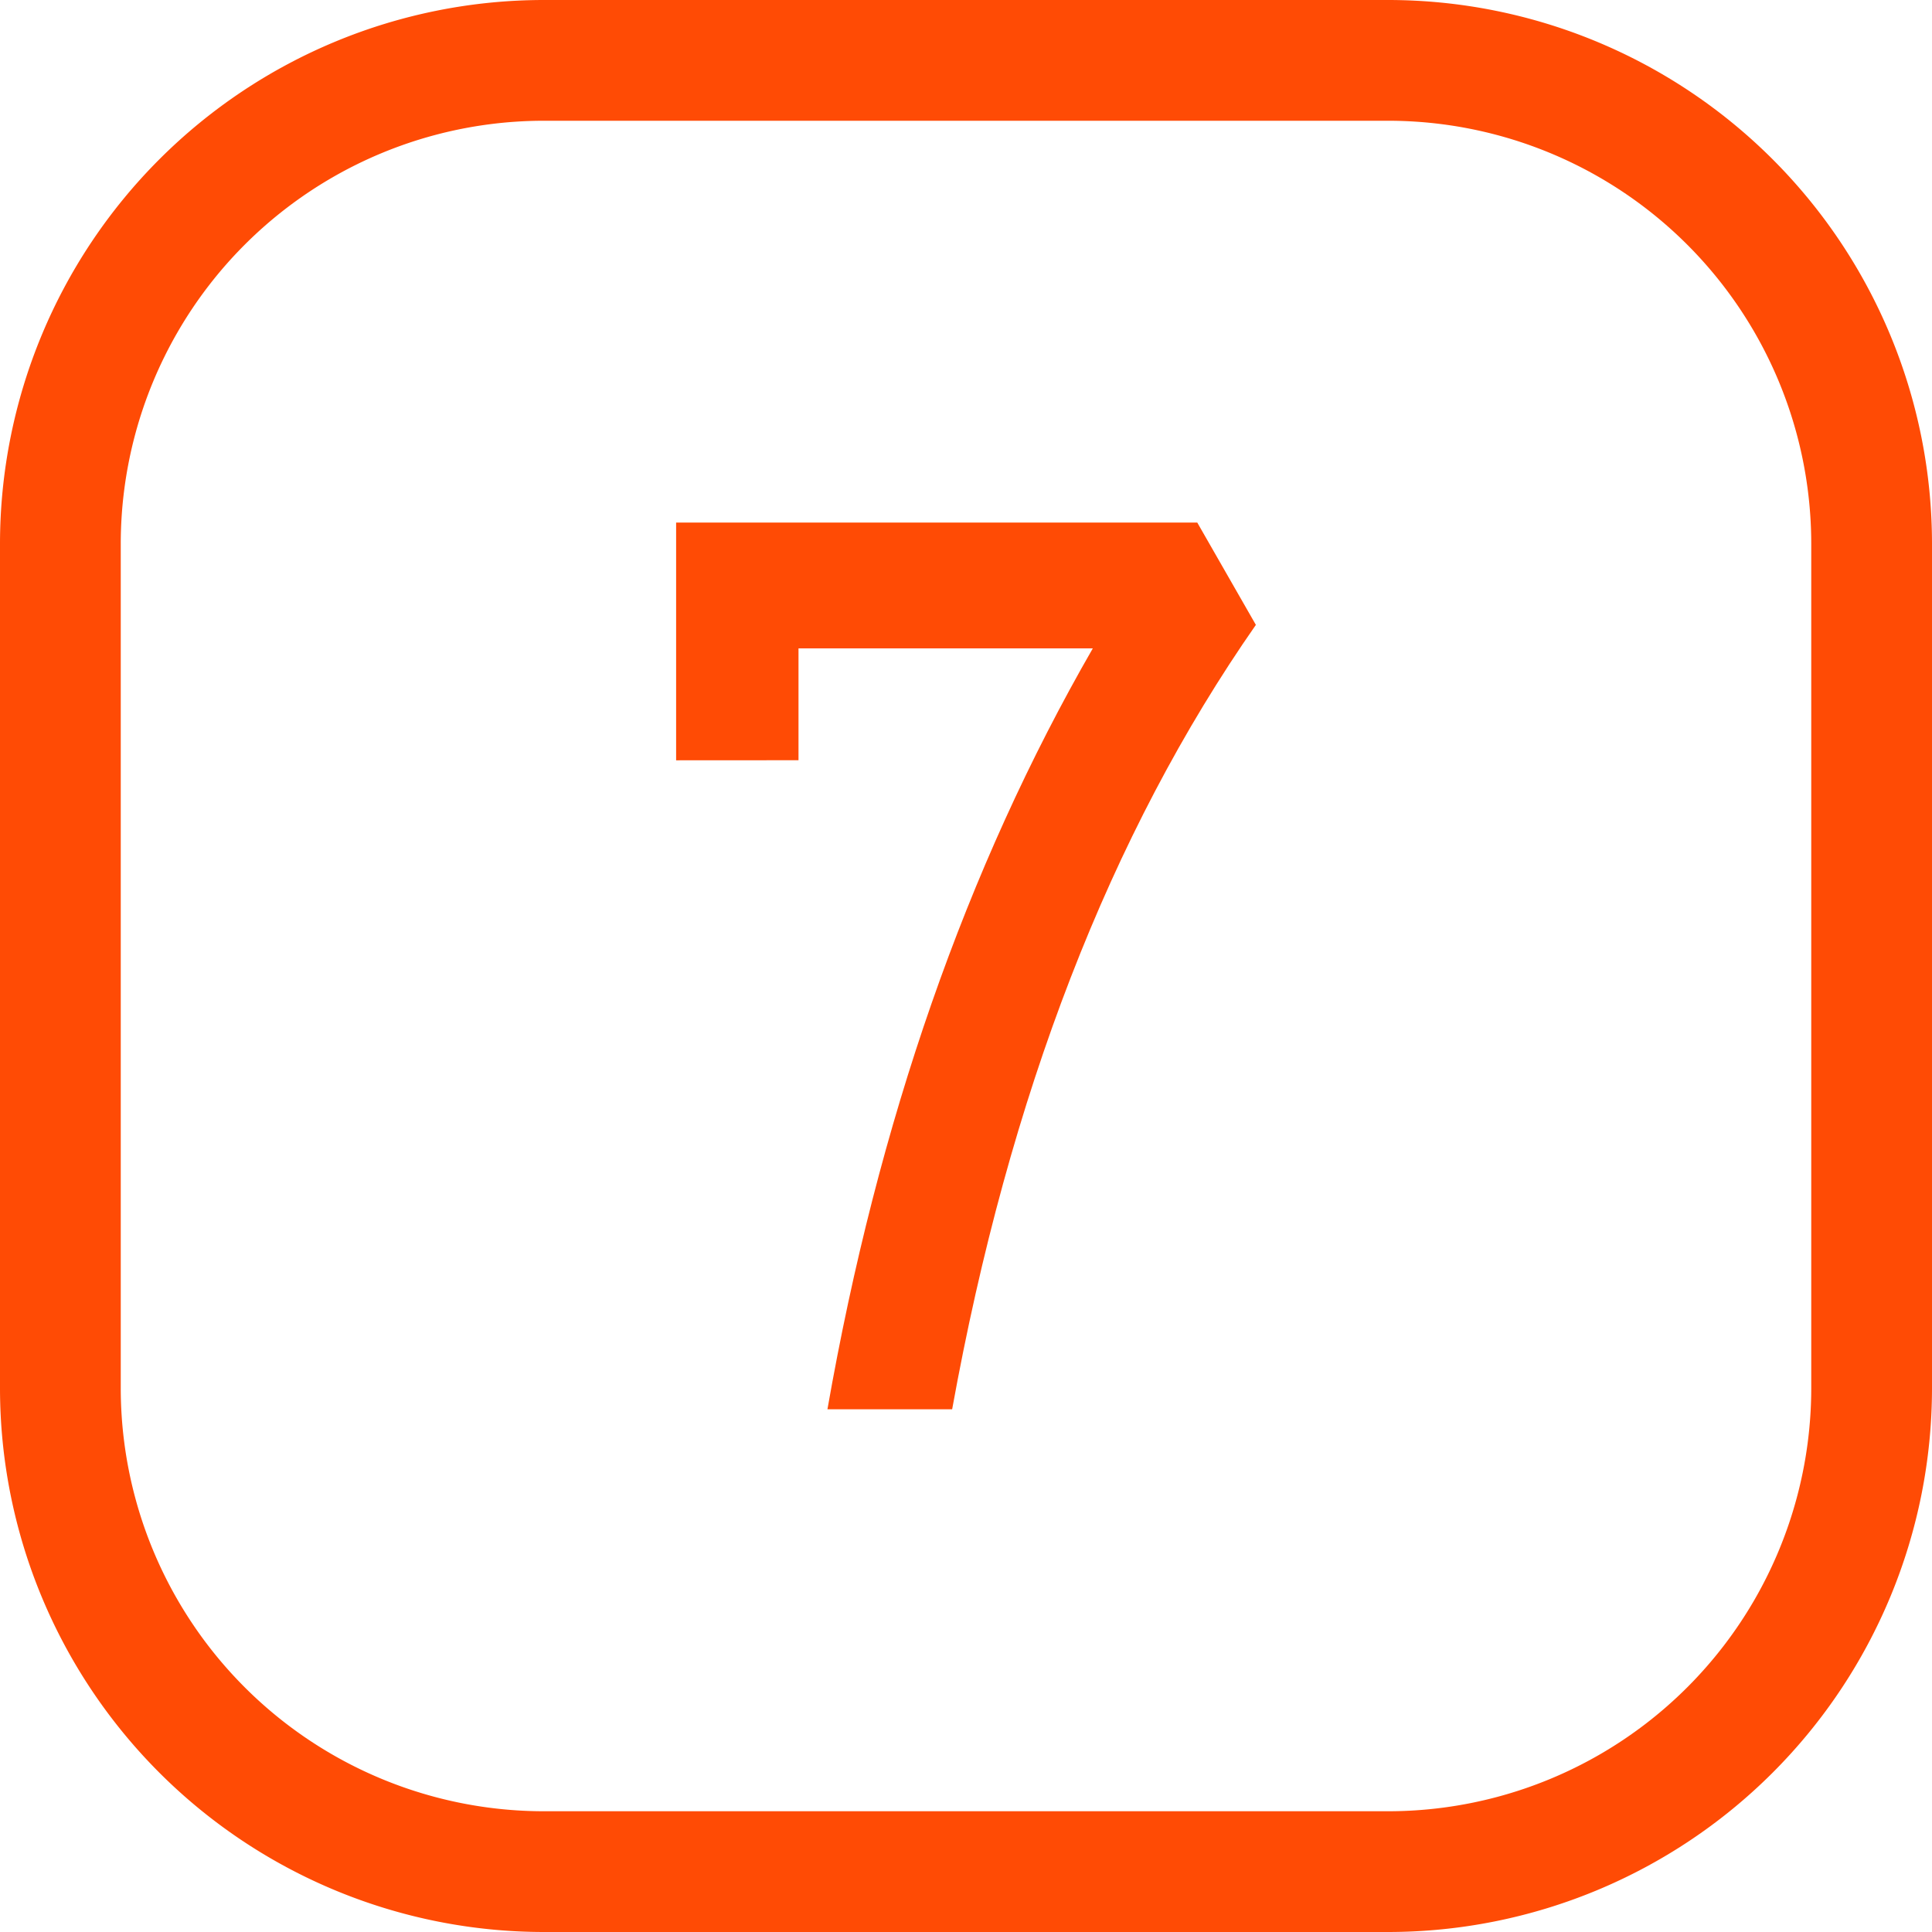 <svg viewBox="0 0 512 512" xmlns="http://www.w3.org/2000/svg"><g id="Layer_2" data-name="Layer 2"><g id="_08.number_7" data-name="08.number 7"><g id="background"><path d="m367.83 32a112.16 112.16 0 0 1 112.17 112.17v223.66a112.16 112.16 0 0 1 -112.17 112.17h-223.66a112.16 112.16 0 0 1 -112.17-112.17v-223.66a112.16 112.16 0 0 1 112.17-112.17zm0-32h-223.66a144.17 144.17 0 0 0 -144.17 144.17v223.66a144.17 144.17 0 0 0 144.17 144.17h223.66a144.17 144.17 0 0 0 144.17-144.17v-223.66a144.17 144.17 0 0 0 -144.17-144.17z" fill="#ff4b05"/></g><path d="m179.18 201.49v-63h138.11l15.53 27.11q-57.9 83-80.49 207.87h-33.05q20.06-114.39 70.33-201.65h-78v29.65z" fill="#ff4b05"/></g></g></svg>
